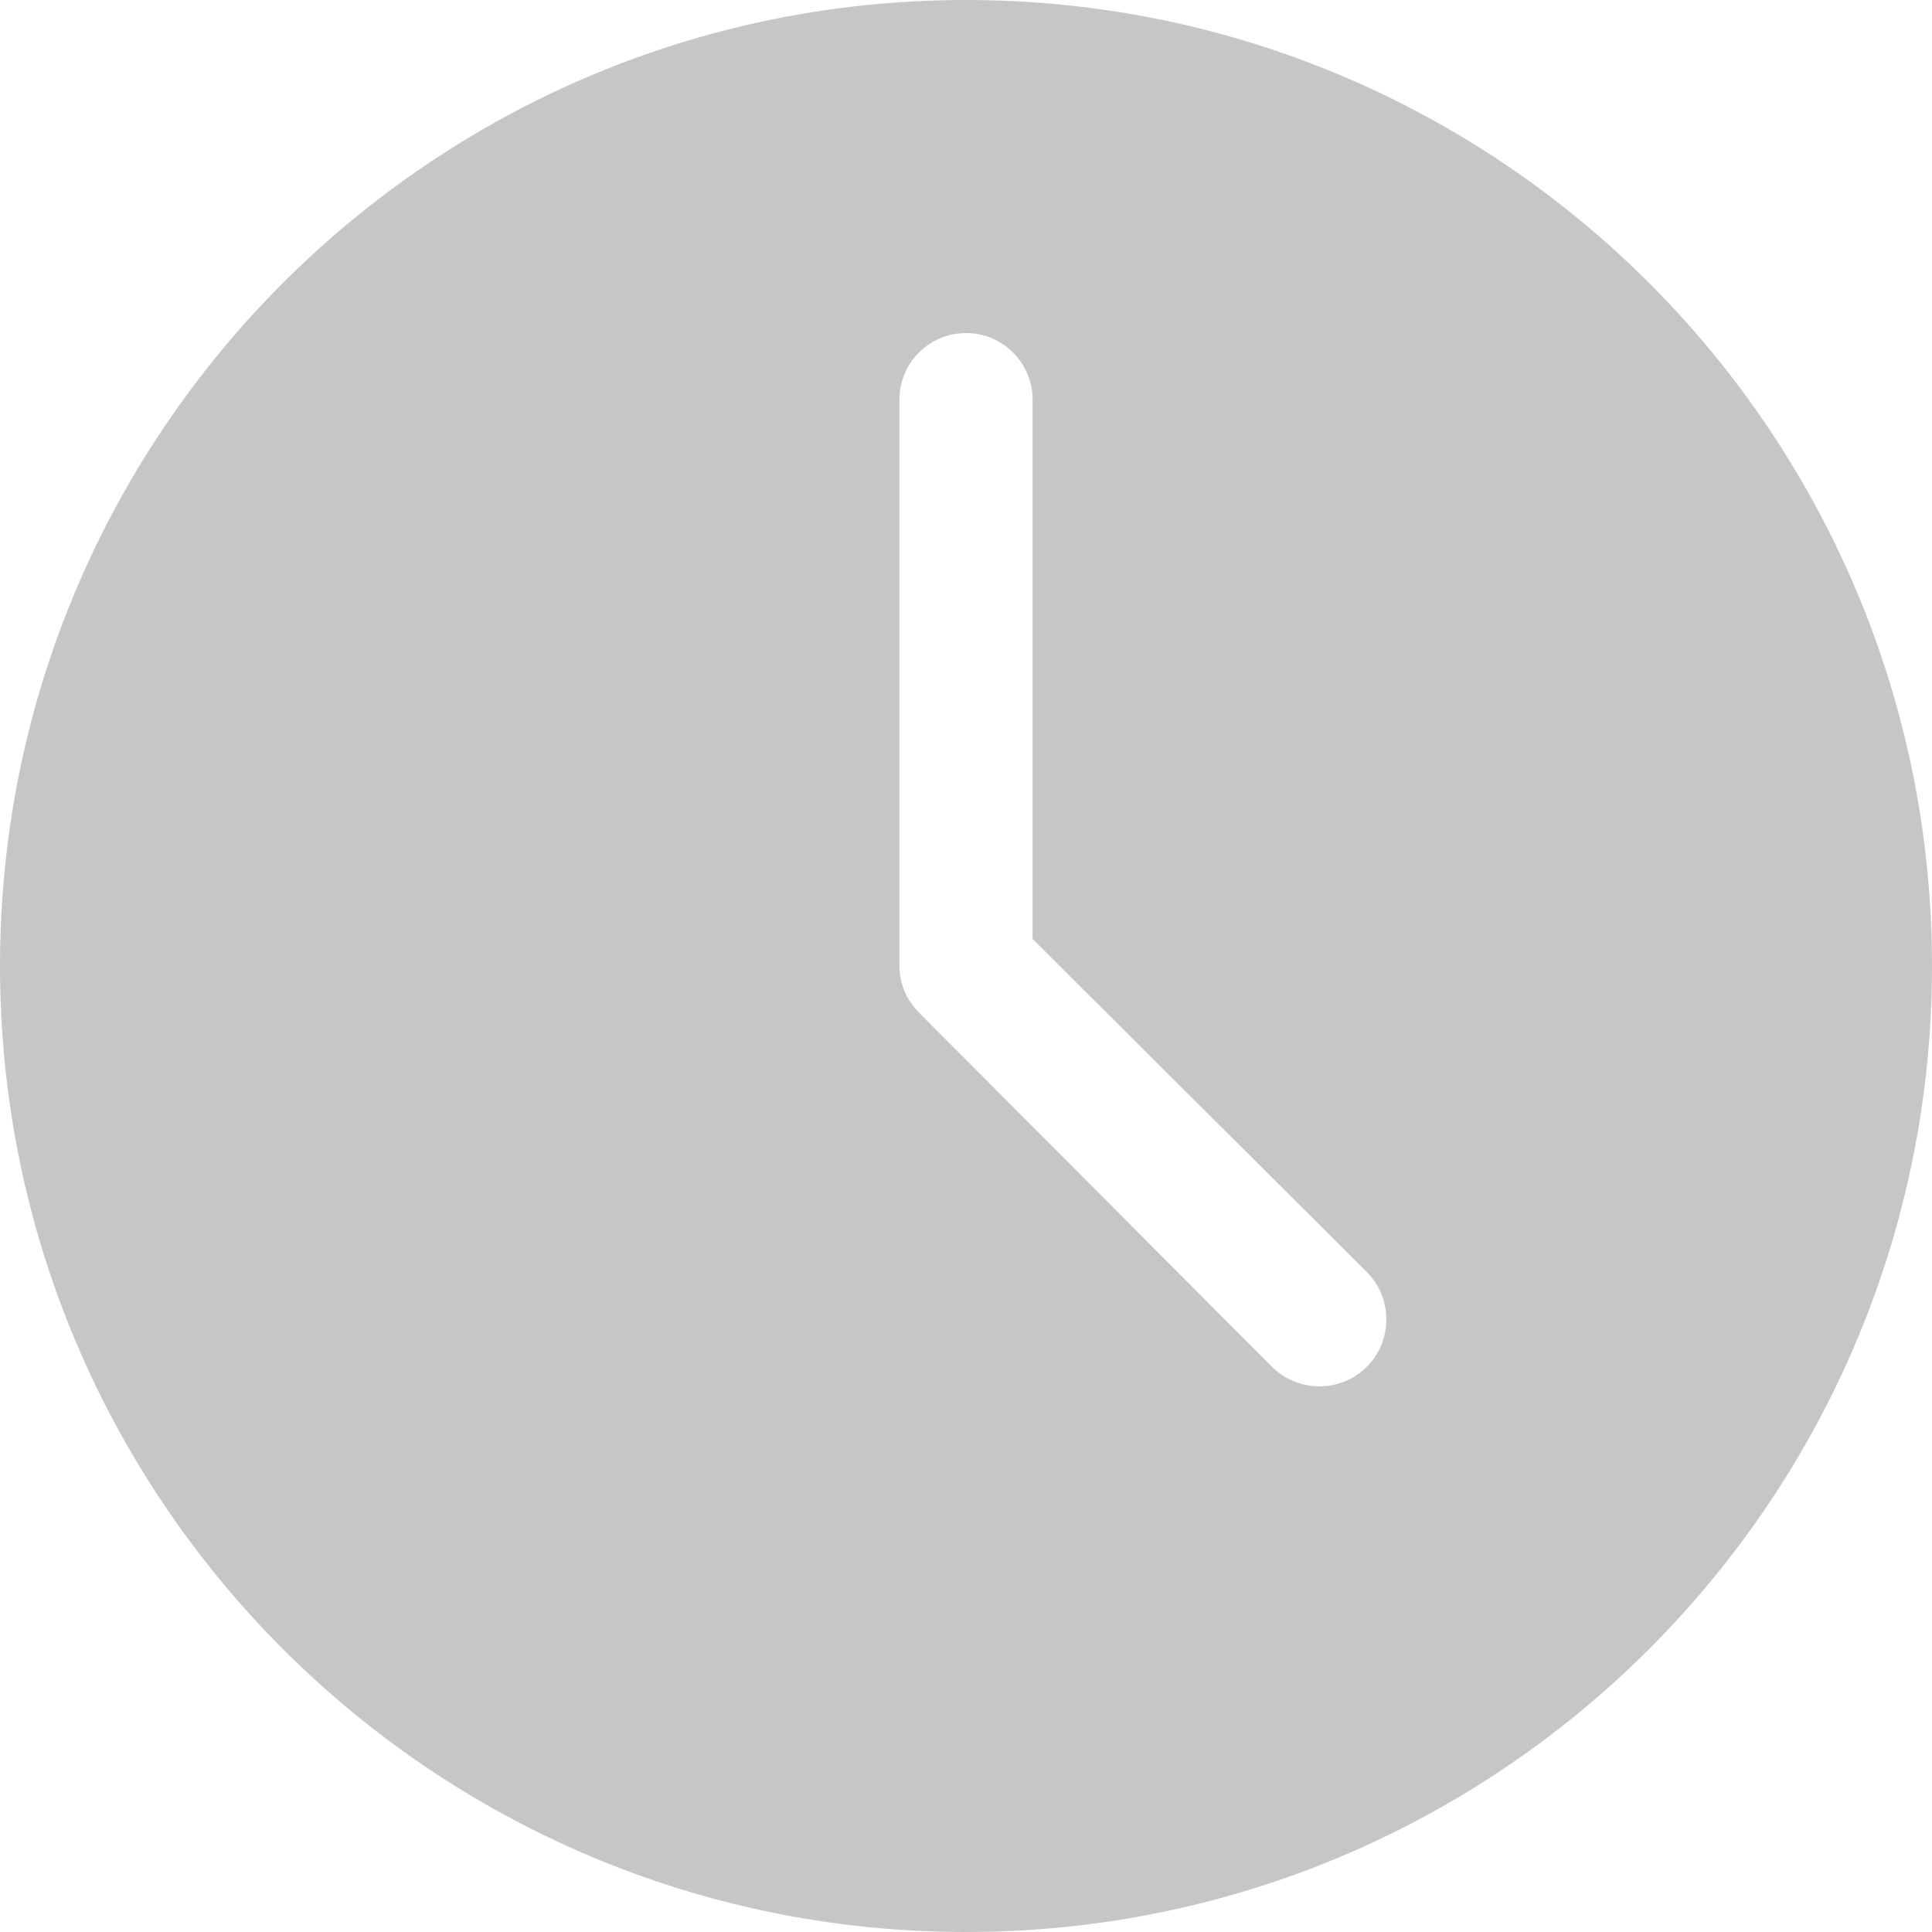 <svg width="13" height="13" viewBox="0 0 13 13" fill="none" xmlns="http://www.w3.org/2000/svg">
<path d="M6.5 0C2.91 0 0 2.91 0 6.5C0 10.09 2.91 13 6.5 13C10.09 13 13 10.09 13 6.5C13 2.91 10.09 0 6.5 0ZM6.5 2.241C6.748 2.241 6.948 2.442 6.948 2.69V6.318L9.197 8.559C9.372 8.734 9.372 9.022 9.197 9.197C9.022 9.372 8.734 9.372 8.559 9.197L6.185 6.815C6.104 6.734 6.052 6.624 6.052 6.5V2.69C6.052 2.442 6.252 2.241 6.5 2.241Z" fill="#C6C6C6"/>
</svg>
